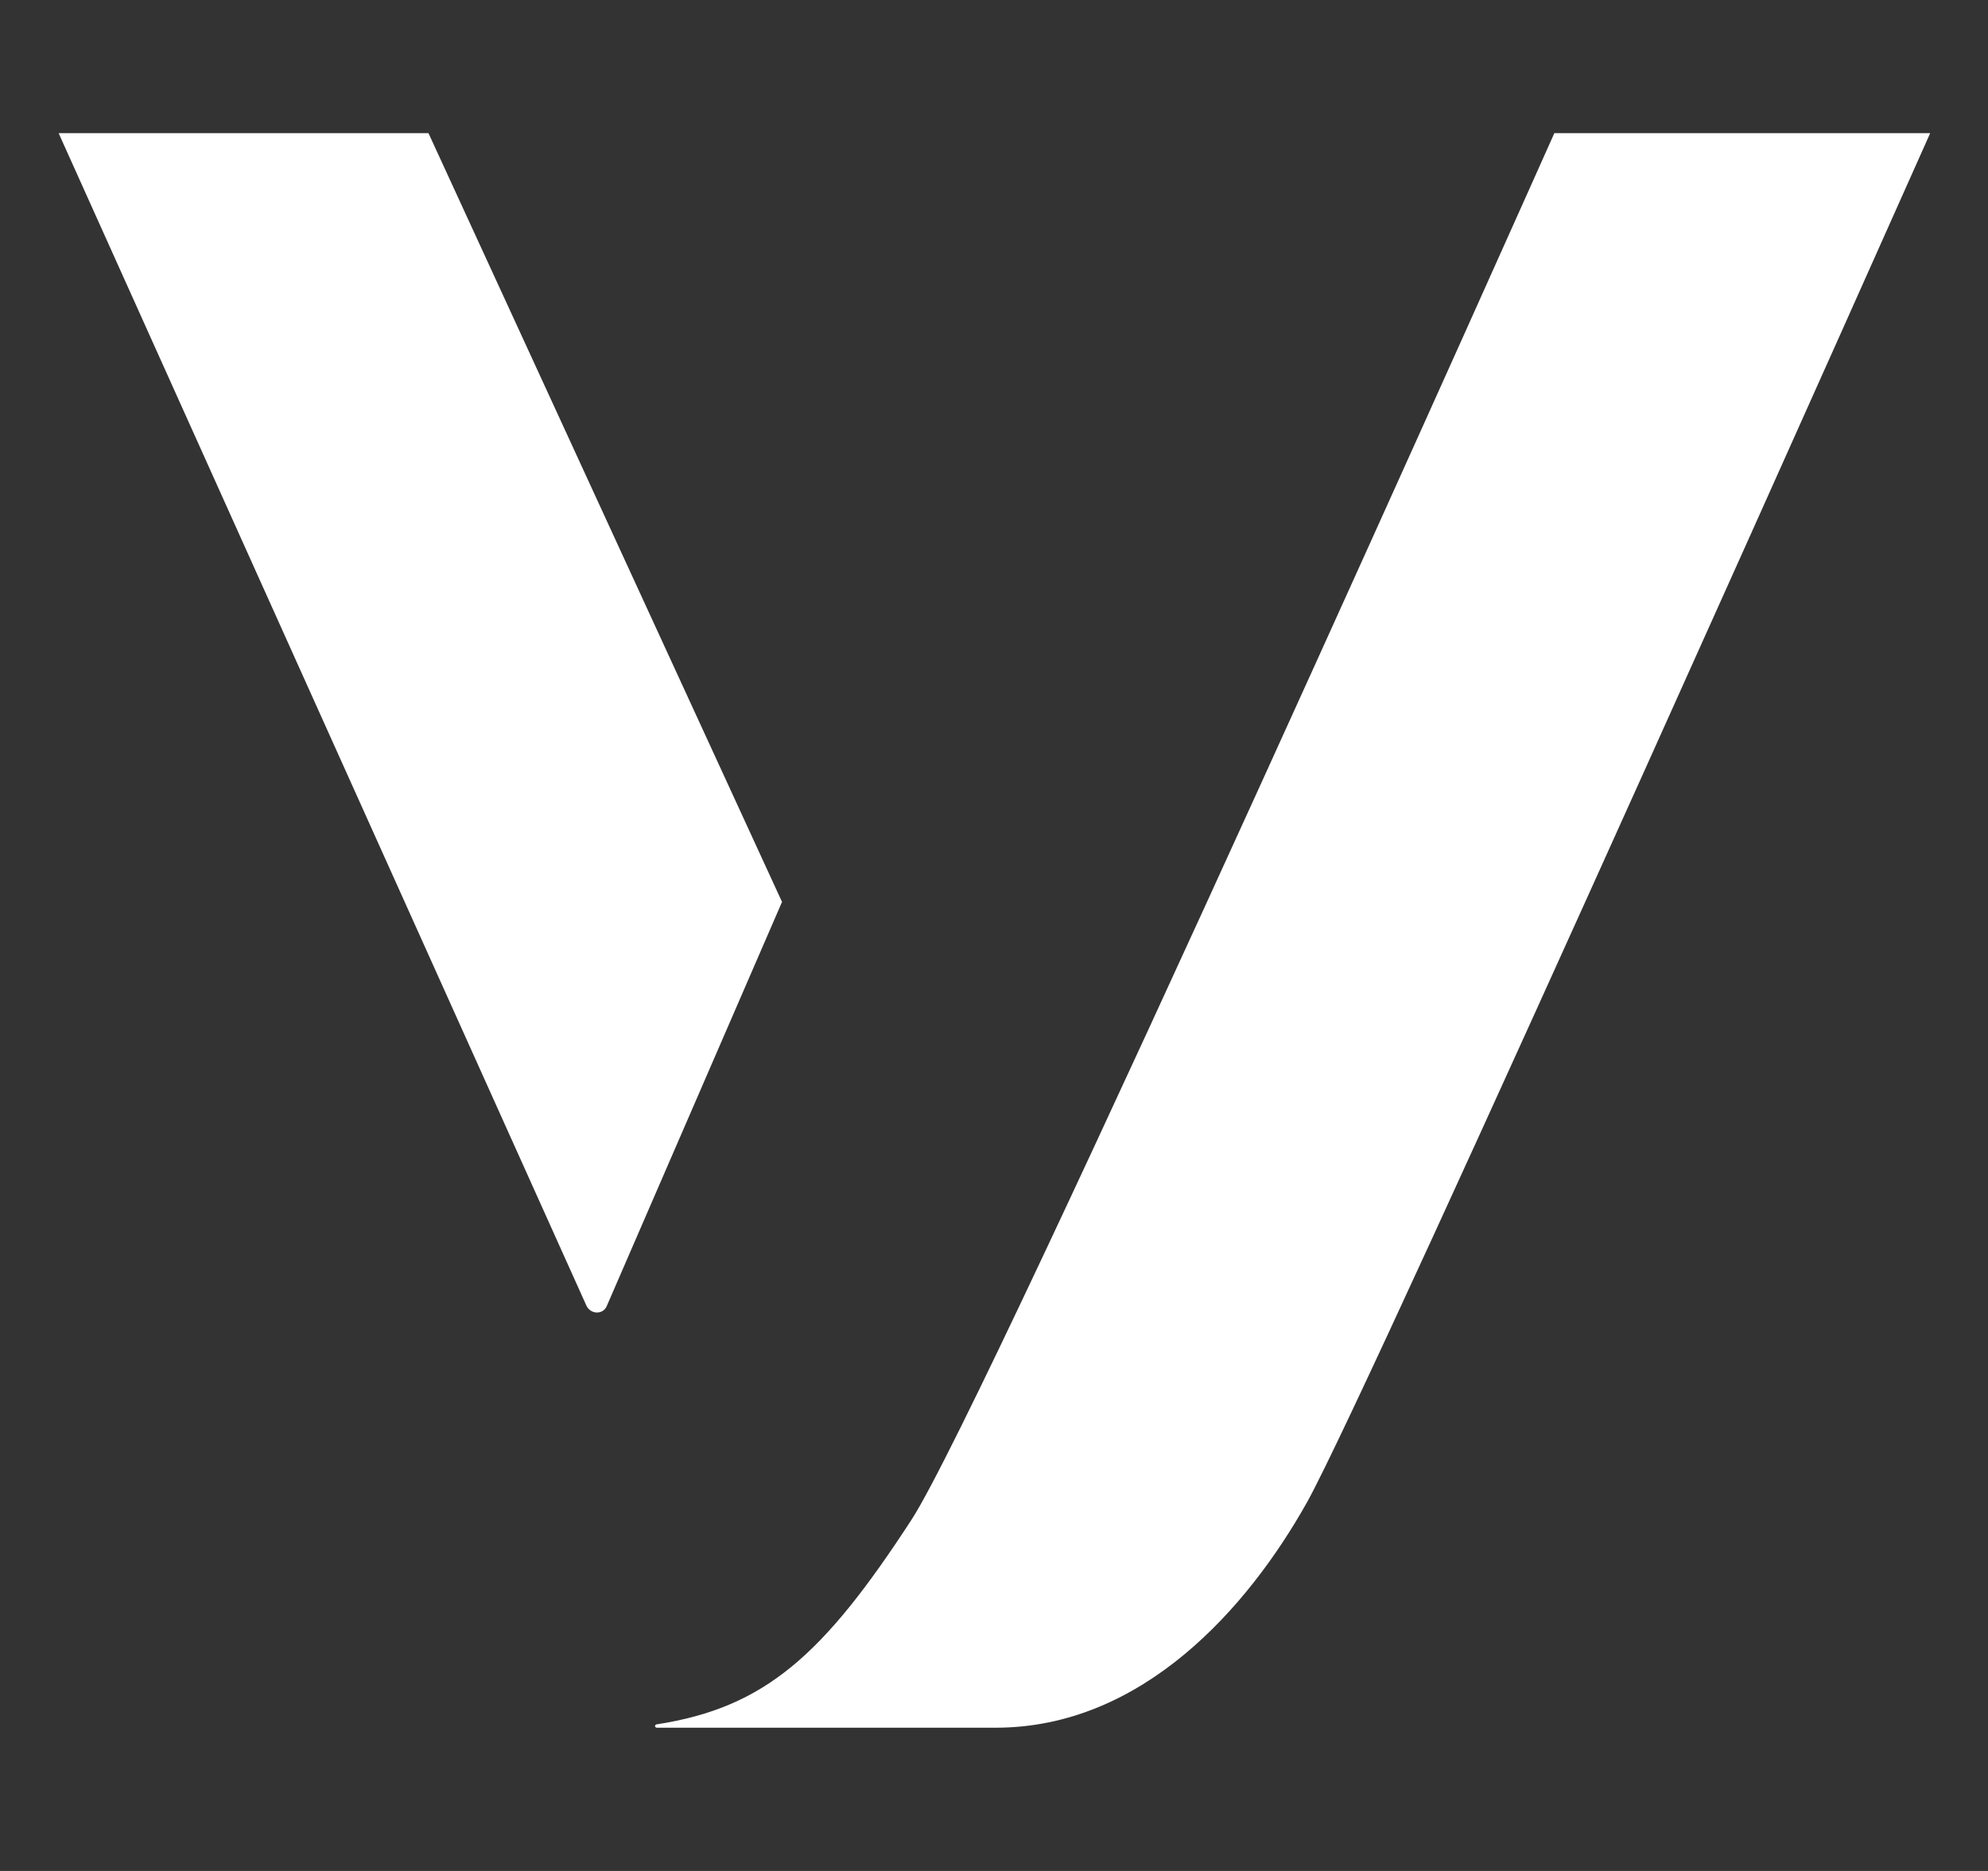 <svg width="51" height="48" viewBox="0 0 51 48" fill="none" xmlns="http://www.w3.org/2000/svg">
<rect x="0" y="0" width="51" height="48" fill="#333333" stroke="none"/>
<path d="M10.992 3.416H1.504L15.043 33.495C15.153 33.732 15.483 33.732 15.571 33.495L20.062 23.139L10.992 3.416Z" fill="white"/>
<path d="M39.875 3.416C39.875 3.416 25.346 35.971 23.386 38.986C21.119 42.474 19.622 43.808 16.848 44.239C16.826 44.239 16.804 44.261 16.804 44.282C16.804 44.304 16.826 44.325 16.848 44.325H25.544C29.308 44.325 32.016 41.246 33.535 38.533C35.23 35.476 49.517 3.416 49.517 3.416H39.875Z" fill="white"/>
</svg>
